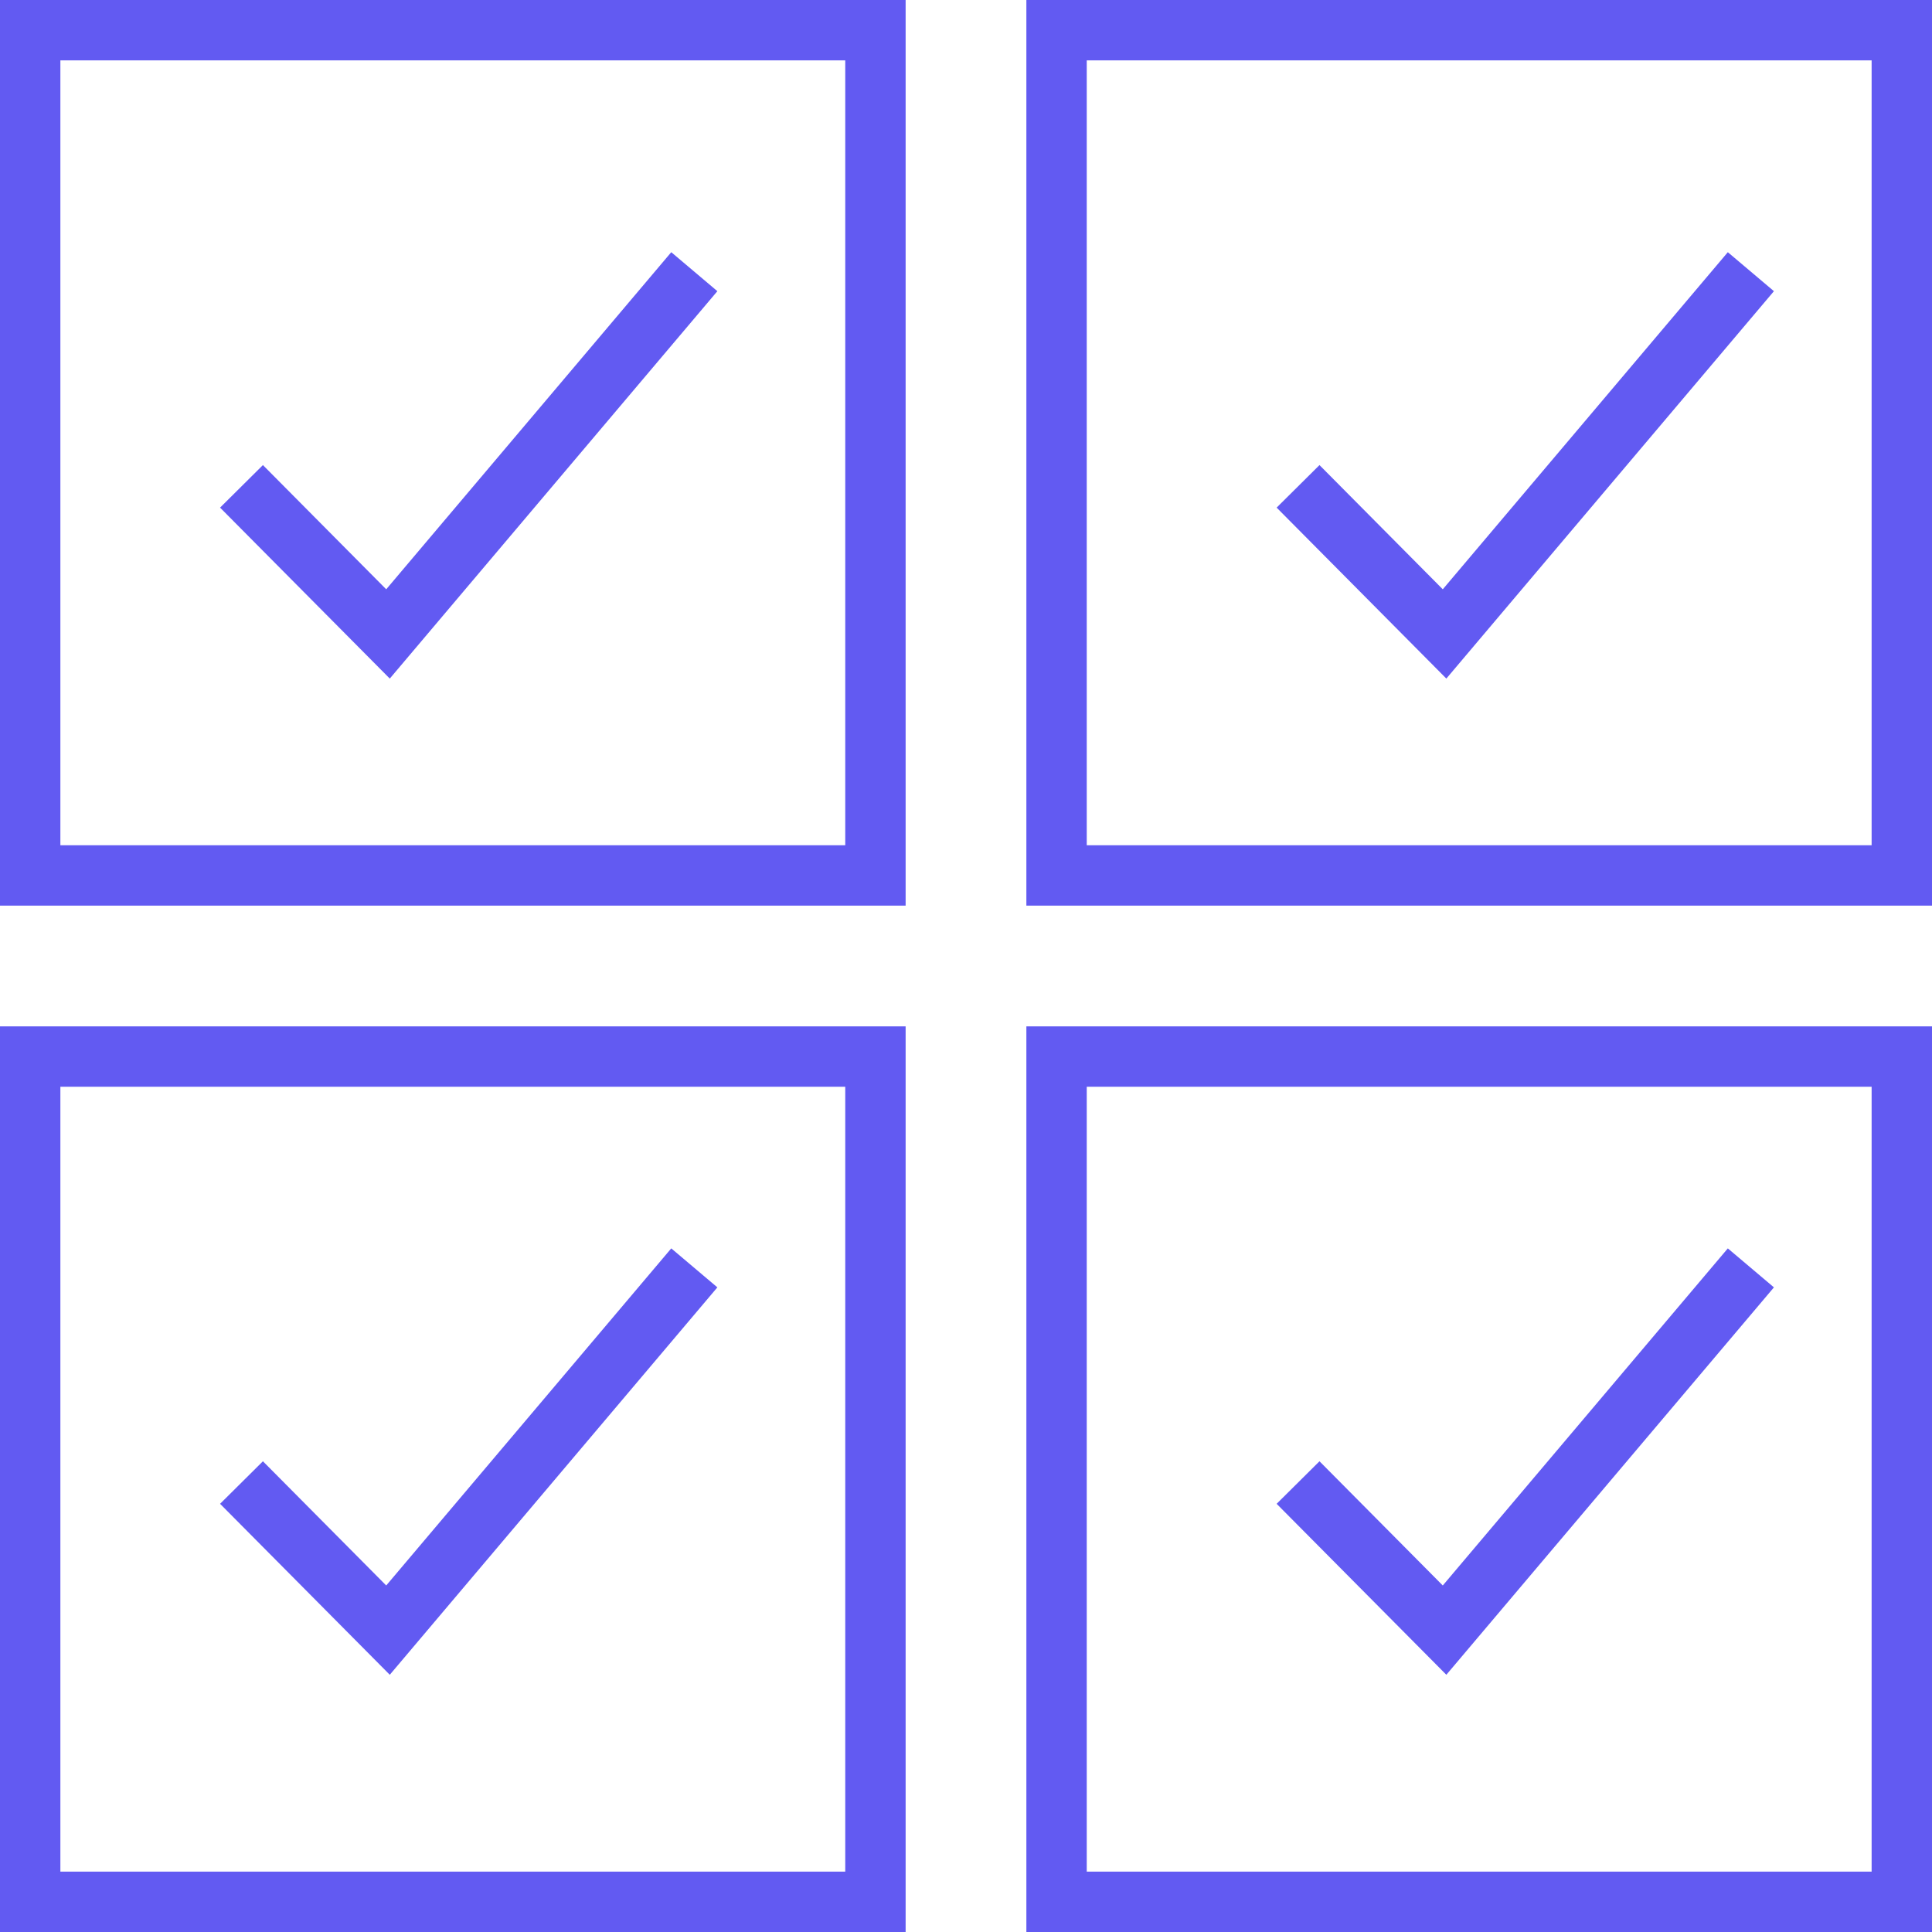 <svg width="64" height="64" viewBox="0 0 64 64" fill="none" xmlns="http://www.w3.org/2000/svg">
<rect x="1" y="35" width="28" height="28" stroke="#625AF2" stroke-width="2"/>
<rect x="35" y="35" width="28" height="28" stroke="#625AF2" stroke-width="2"/>
<rect x="1" y="1" width="28" height="28" stroke="#625AF2" stroke-width="2"/>
<path d="M8 16.111L12.853 21L23 9" stroke="#625AF2" stroke-width="2"/>
<path d="M43 16.111L47.853 21L58 9" stroke="#625AF2" stroke-width="2"/>
<path d="M8 49.111L12.853 54L23 42" stroke="#625AF2" stroke-width="2"/>
<path d="M43 49.111L47.853 54L58 42" stroke="#625AF2" stroke-width="2"/>
<rect x="35" y="1" width="28" height="28" stroke="#625AF2" stroke-width="2"/>
</svg>
